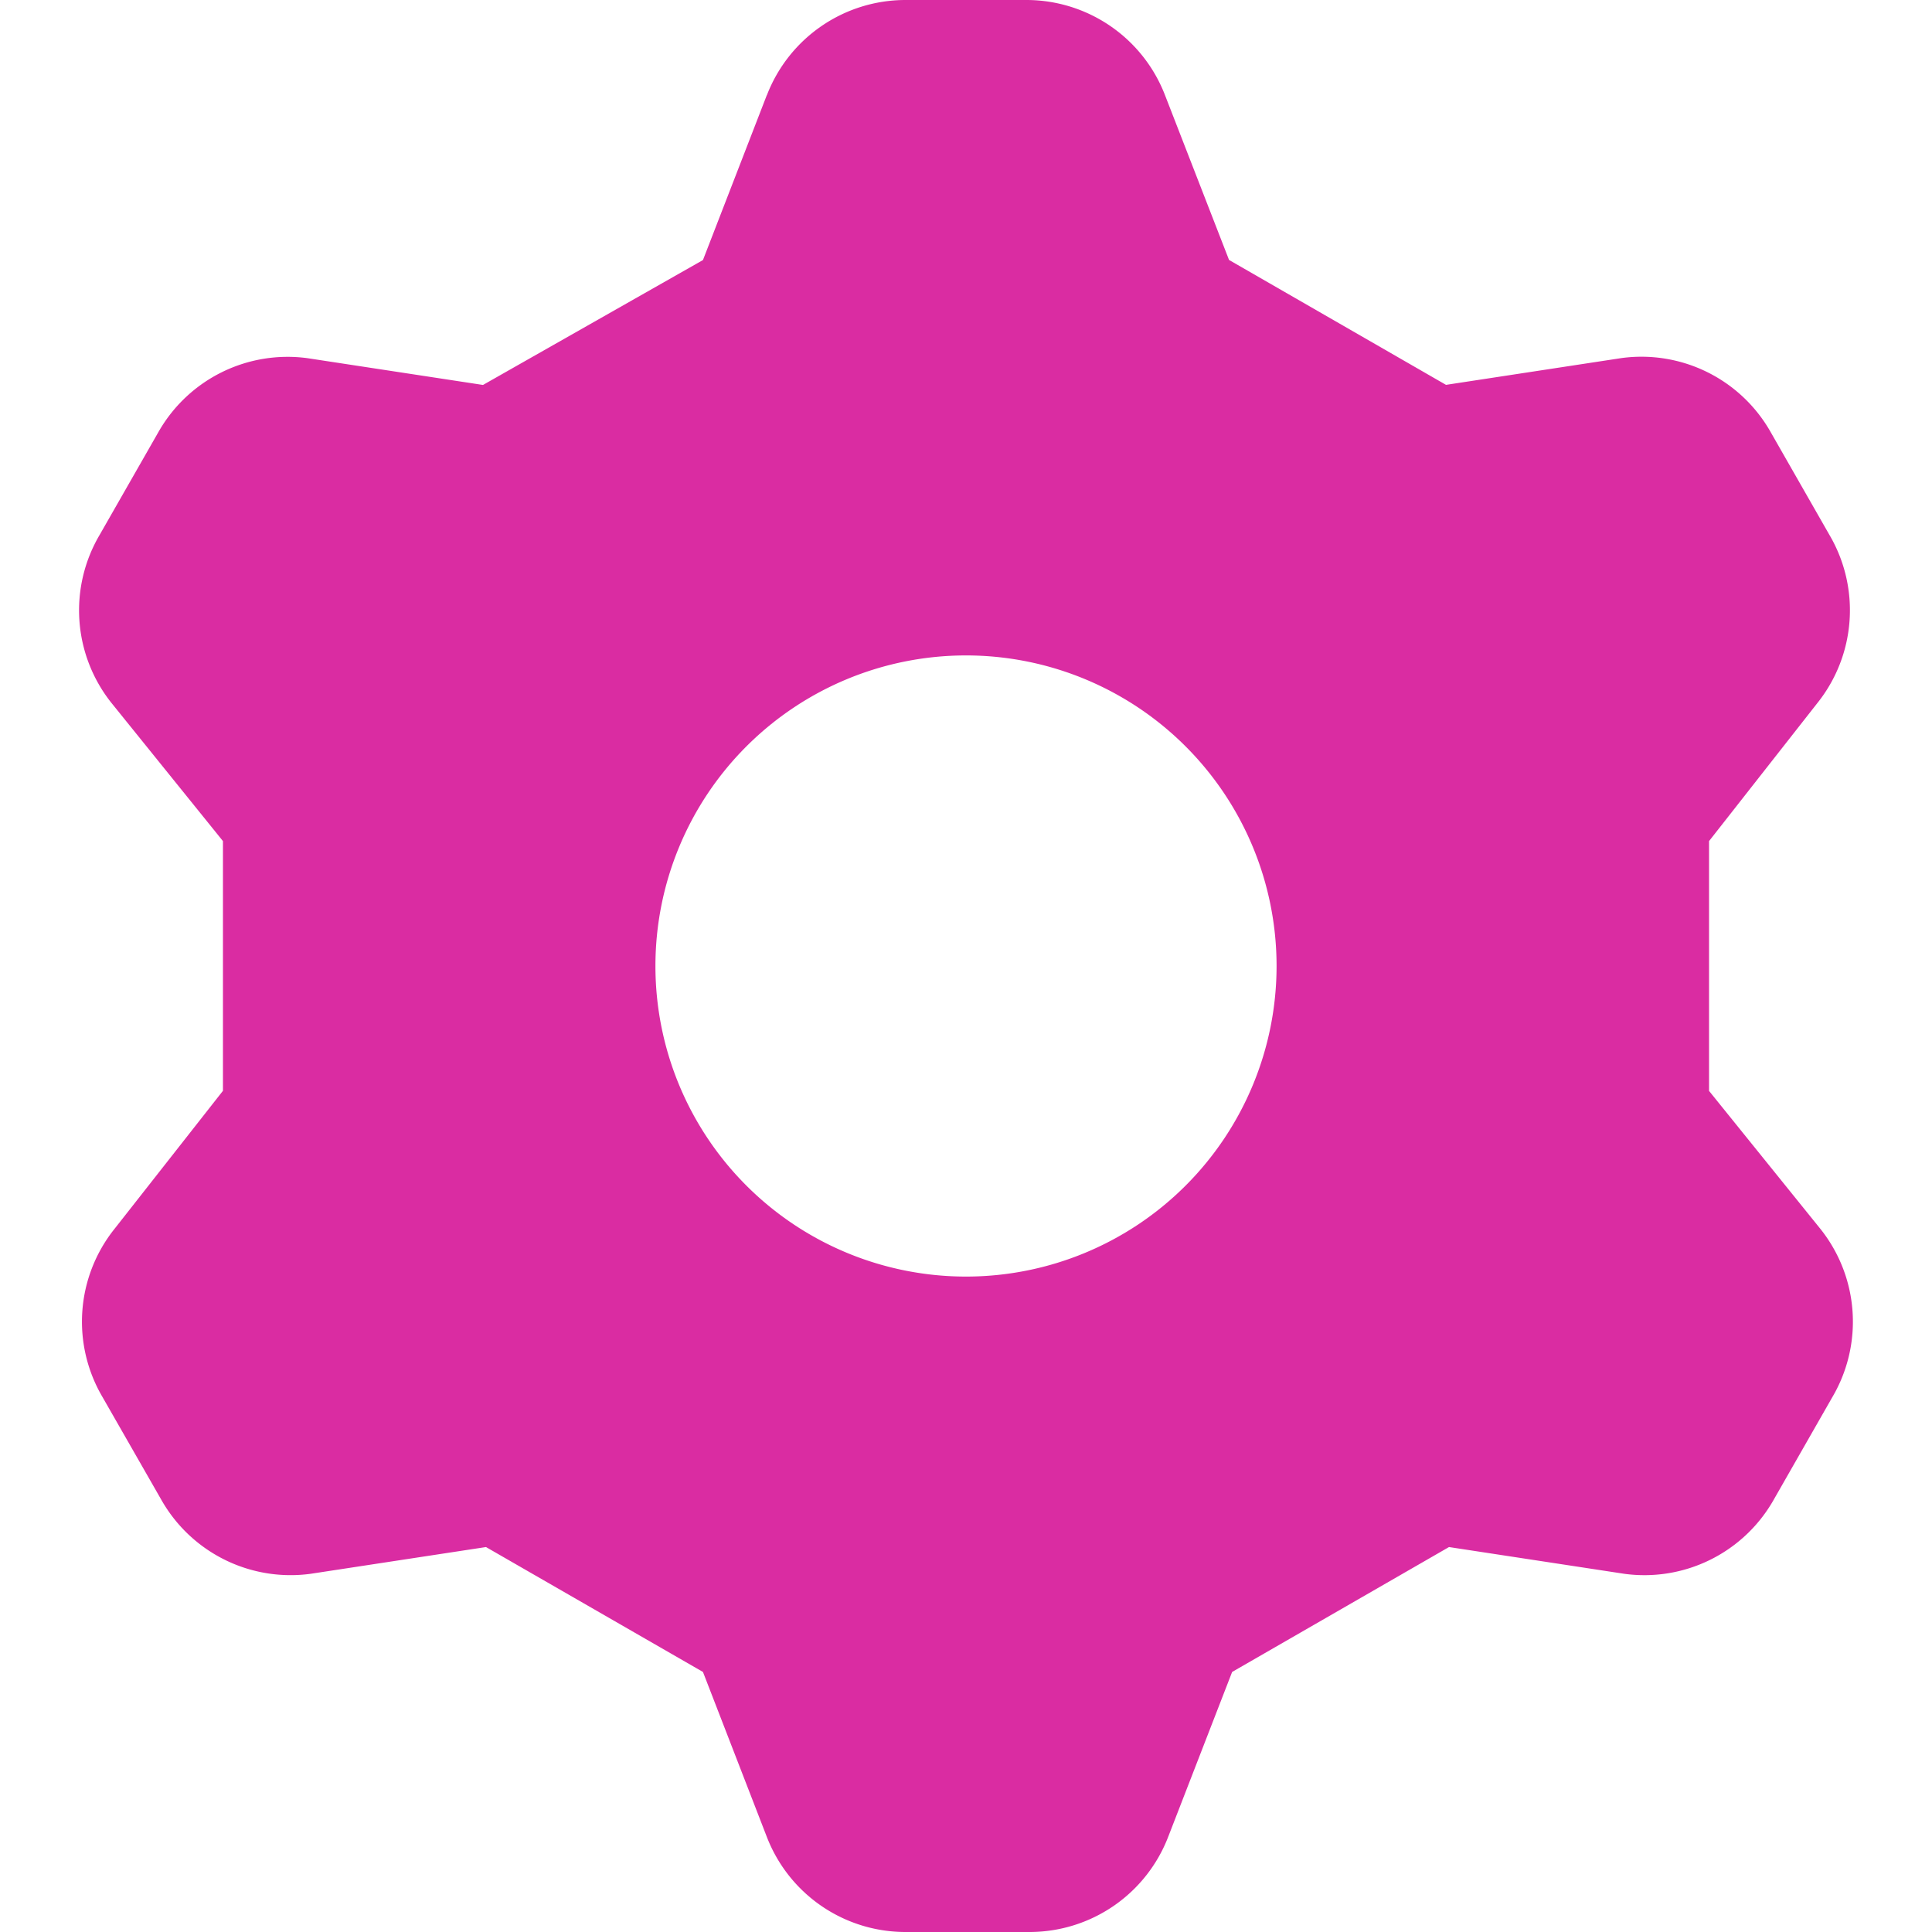<svg xmlns="http://www.w3.org/2000/svg" width="20" height="20" fill="none"><g clip-path="url(#a)"><path fill="#DA2CA2" fill-rule="evenodd" d="m7.938.985-.661 1.707L5 3.985l-1.816-.277a1.538 1.538 0 0 0-1.538.754l-.615 1.076a1.538 1.538 0 0 0 .123 1.739l1.154 1.43v2.585l-1.124 1.431a1.538 1.538 0 0 0-.123 1.739l.616 1.076a1.538 1.538 0 0 0 1.538.754l1.816-.277 2.246 1.293.661 1.707A1.538 1.538 0 0 0 9.37 20h1.292a1.538 1.538 0 0 0 1.431-.985l.662-1.707L15 16.015l1.815.277a1.538 1.538 0 0 0 1.539-.754l.615-1.076a1.54 1.54 0 0 0-.123-1.739l-1.154-1.43V8.707l1.123-1.431a1.539 1.539 0 0 0 .123-1.739l-.615-1.076a1.537 1.537 0 0 0-1.539-.754l-1.815.277-2.246-1.293L12.06.985A1.538 1.538 0 0 0 10.631 0H9.369a1.538 1.538 0 0 0-1.43.985ZM10 13.215a3.214 3.214 0 1 0 0-6.43 3.214 3.214 0 0 0 0 6.43Z" clip-rule="evenodd"/></g><defs><clipPath id="a"><path fill="#fff" d="M0 0h20v20H0z"/></clipPath></defs></svg>